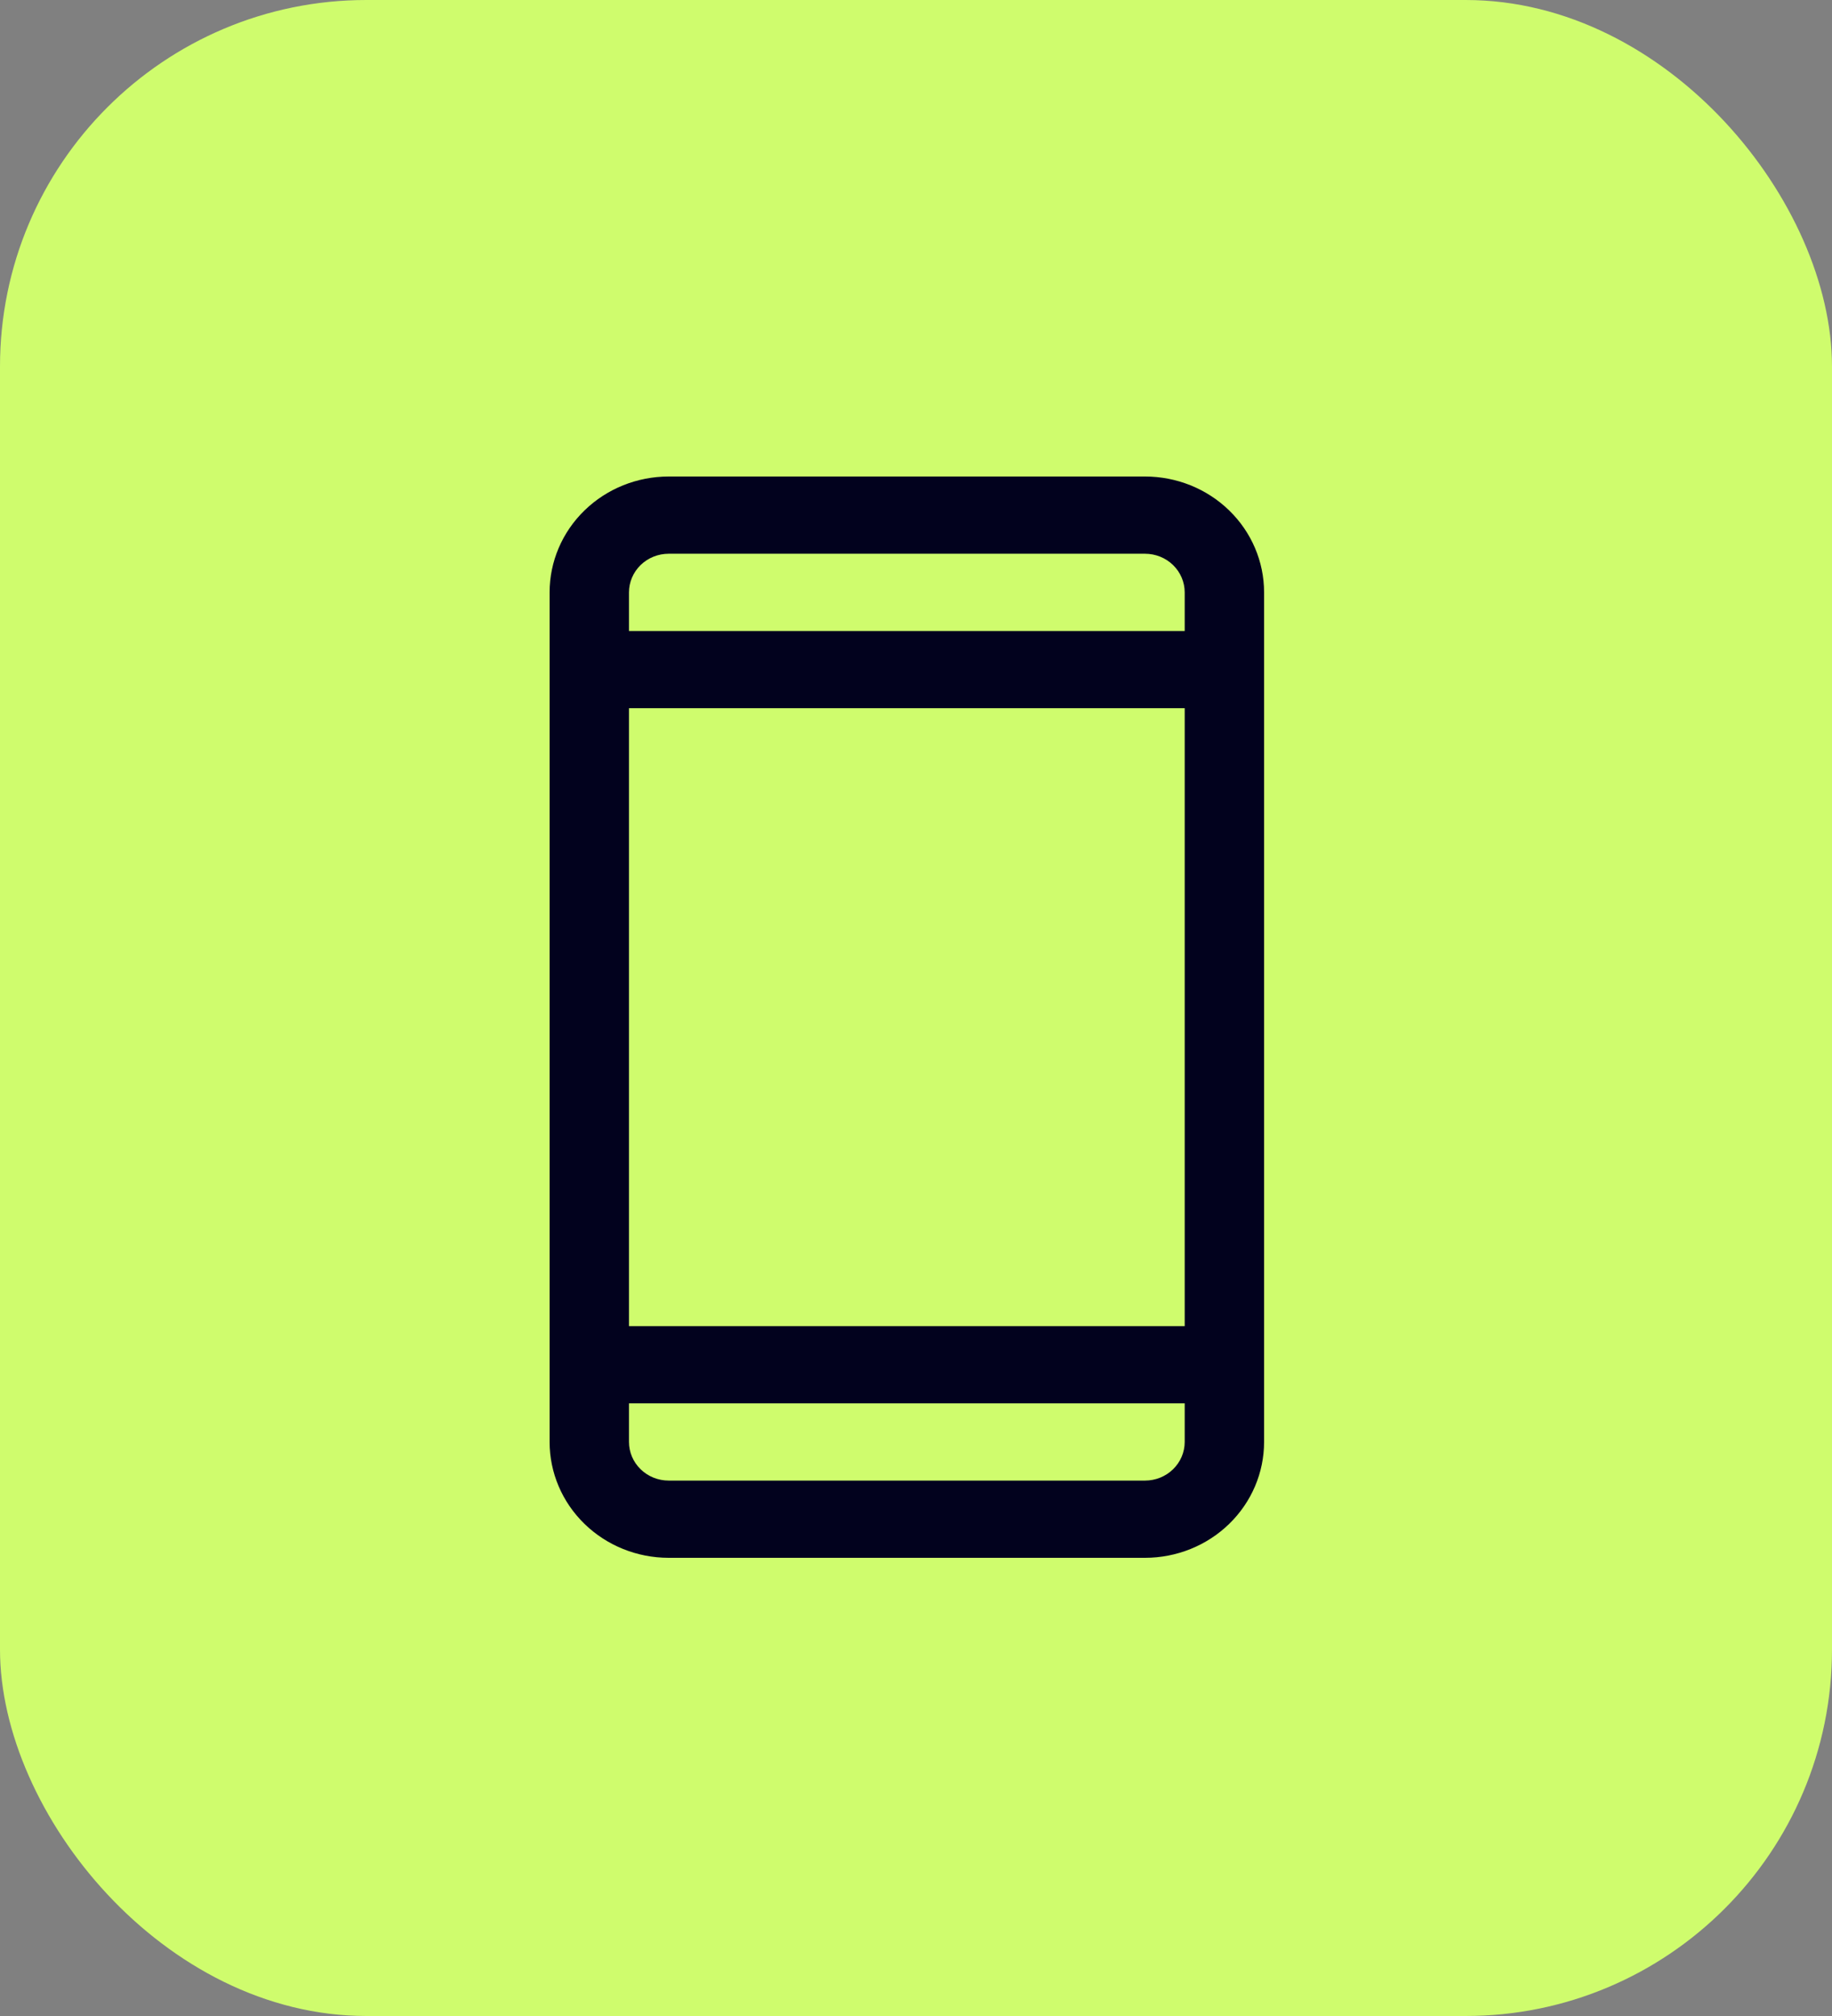 <svg width="100" height="110" viewBox="0 0 100 110" fill="none" xmlns="http://www.w3.org/2000/svg">
<rect x="0" y="0" width="100" height="110" fill="#808080" stroke="none"/>
<rect width="100" height="110" rx="20" fill="#CFFC6D"/>
<path d="M62.5 26H36.5C34.776 26 33.123 26.666 31.904 27.852C30.685 29.037 30 30.645 30 32.321V78.679C30 80.355 30.685 81.963 31.904 83.148C33.123 84.334 34.776 85 36.5 85H62.5C64.224 85 65.877 84.334 67.096 83.148C68.315 81.963 69 80.355 69 78.679V32.321C69 30.645 68.315 29.037 67.096 27.852C65.877 26.666 64.224 26 62.5 26ZM34.333 38.643H64.667V72.357H34.333V38.643ZM36.5 30.214H62.5C63.075 30.214 63.626 30.436 64.032 30.831C64.438 31.227 64.667 31.763 64.667 32.321V34.429H34.333V32.321C34.333 31.763 34.562 31.227 34.968 30.831C35.374 30.436 35.925 30.214 36.5 30.214ZM62.5 80.786H36.5C35.925 80.786 35.374 80.564 34.968 80.168C34.562 79.773 34.333 79.237 34.333 78.679V76.571H64.667V78.679C64.667 79.237 64.438 79.773 64.032 80.168C63.626 80.564 63.075 80.786 62.5 80.786Z" fill="#02021E"/>
</svg>
